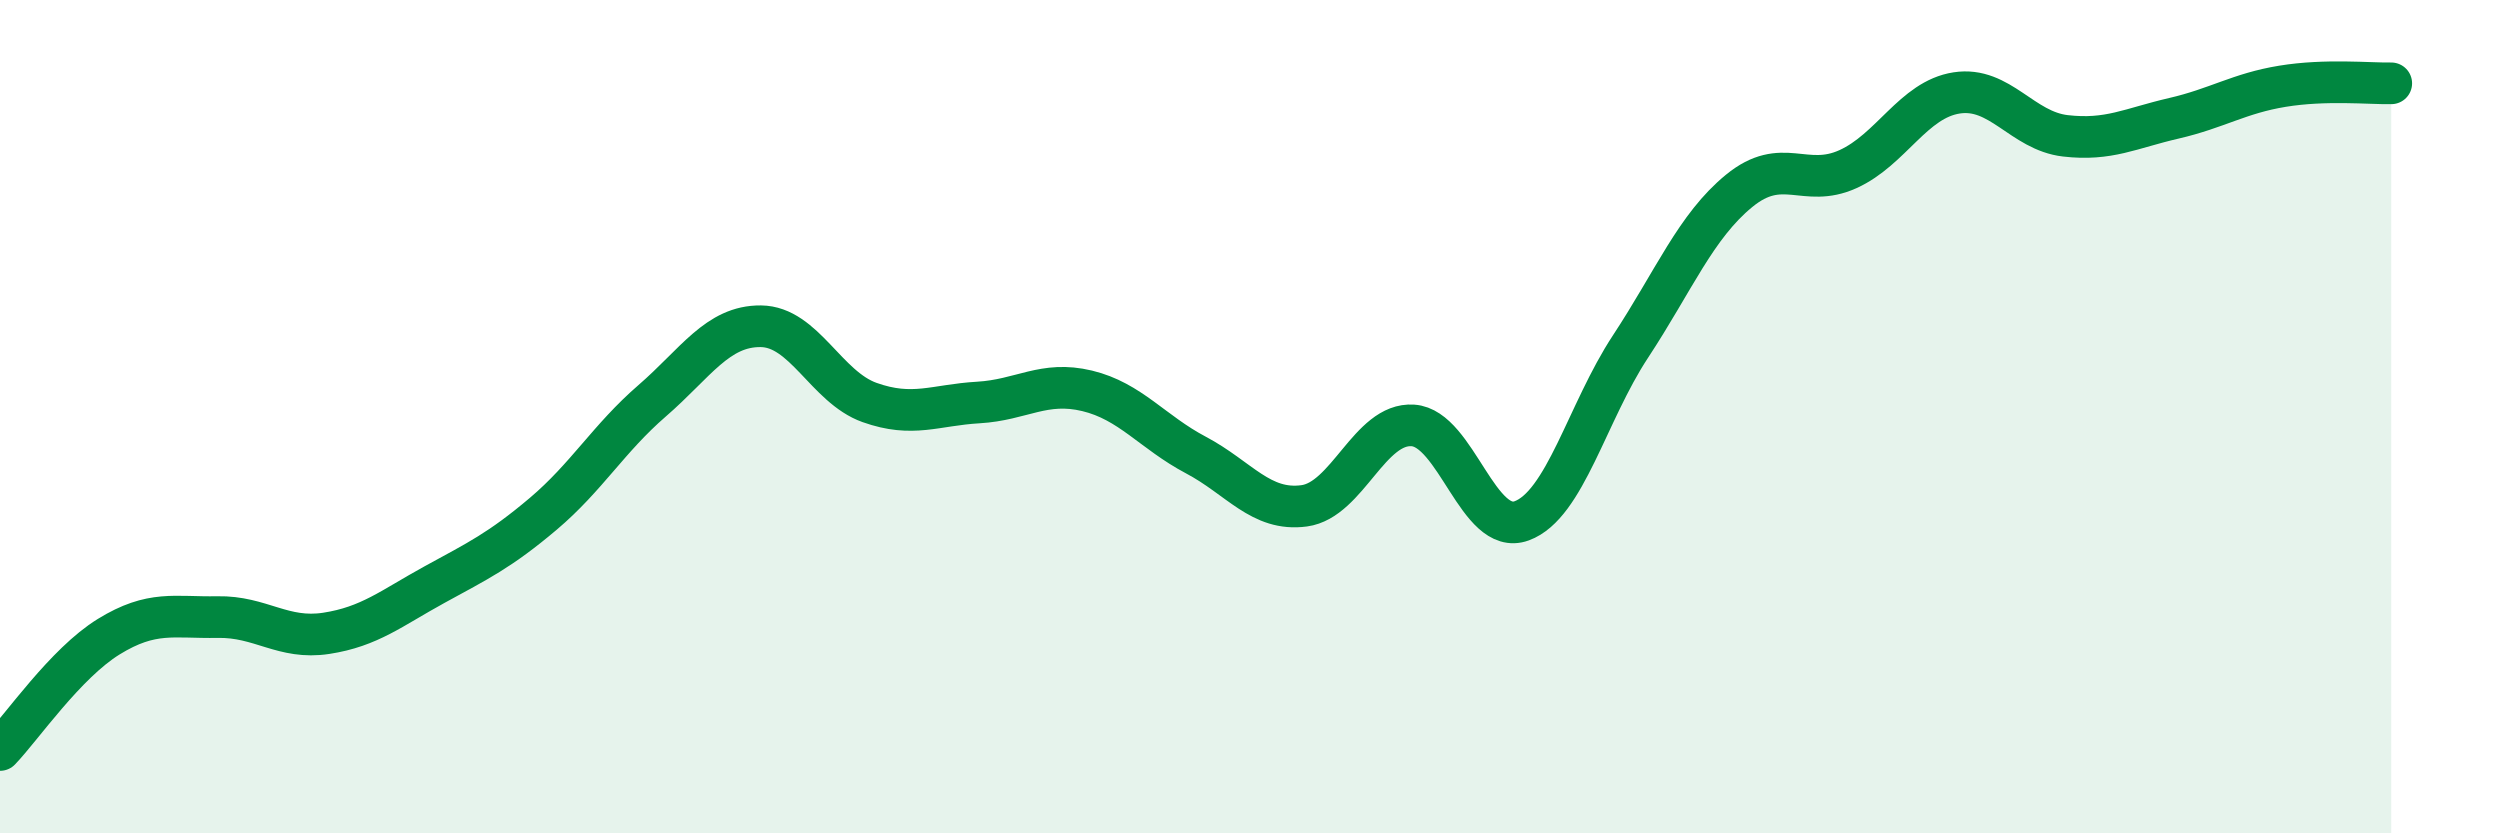 
    <svg width="60" height="20" viewBox="0 0 60 20" xmlns="http://www.w3.org/2000/svg">
      <path
        d="M 0,18 C 0.52,17.46 1.57,15.92 2.61,15.28 C 3.65,14.64 4.18,14.83 5.22,14.81 C 6.26,14.79 6.79,15.36 7.83,15.2 C 8.87,15.04 9.39,14.6 10.43,14.03 C 11.47,13.46 12,13.21 13.04,12.33 C 14.08,11.45 14.61,10.52 15.65,9.62 C 16.69,8.72 17.22,7.82 18.26,7.83 C 19.3,7.84 19.83,9.29 20.87,9.66 C 21.91,10.03 22.44,9.72 23.48,9.66 C 24.52,9.6 25.05,9.13 26.09,9.38 C 27.13,9.63 27.66,10.37 28.7,10.92 C 29.74,11.47 30.26,12.28 31.3,12.14 C 32.34,12 32.87,10.14 33.91,10.21 C 34.95,10.28 35.48,12.88 36.52,12.5 C 37.56,12.12 38.09,9.9 39.13,8.32 C 40.17,6.74 40.7,5.43 41.74,4.58 C 42.78,3.73 43.31,4.53 44.35,4.06 C 45.39,3.59 45.92,2.39 46.96,2.23 C 48,2.07 48.53,3.14 49.57,3.26 C 50.61,3.38 51.13,3.08 52.17,2.84 C 53.21,2.6 53.74,2.24 54.78,2.07 C 55.82,1.9 56.87,2.01 57.39,2L57.39 20L0 20Z"
        fill="#008740"
        opacity="0.1"
        stroke-linecap="round"
        stroke-linejoin="round"
      />
      <path
        d="M 0,18 C 0.52,17.46 1.57,15.92 2.61,15.28 C 3.65,14.64 4.18,14.83 5.22,14.81 C 6.26,14.79 6.79,15.36 7.83,15.2 C 8.87,15.04 9.39,14.6 10.43,14.03 C 11.47,13.46 12,13.21 13.04,12.33 C 14.08,11.45 14.61,10.52 15.65,9.62 C 16.69,8.72 17.22,7.82 18.26,7.83 C 19.3,7.84 19.83,9.29 20.87,9.66 C 21.91,10.03 22.44,9.72 23.48,9.66 C 24.52,9.6 25.05,9.13 26.09,9.38 C 27.13,9.63 27.66,10.37 28.7,10.92 C 29.74,11.47 30.26,12.28 31.3,12.14 C 32.34,12 32.87,10.14 33.91,10.21 C 34.95,10.28 35.48,12.88 36.52,12.5 C 37.56,12.12 38.09,9.9 39.13,8.32 C 40.17,6.74 40.7,5.43 41.74,4.58 C 42.78,3.73 43.31,4.53 44.35,4.06 C 45.39,3.59 45.92,2.39 46.96,2.23 C 48,2.07 48.53,3.14 49.57,3.26 C 50.61,3.38 51.13,3.08 52.17,2.84 C 53.21,2.6 53.74,2.24 54.78,2.07 C 55.82,1.9 56.87,2.01 57.39,2"
        stroke="#008740"
        stroke-width="1"
        fill="none"
        stroke-linecap="round"
        stroke-linejoin="round"
      />
    </svg>
  